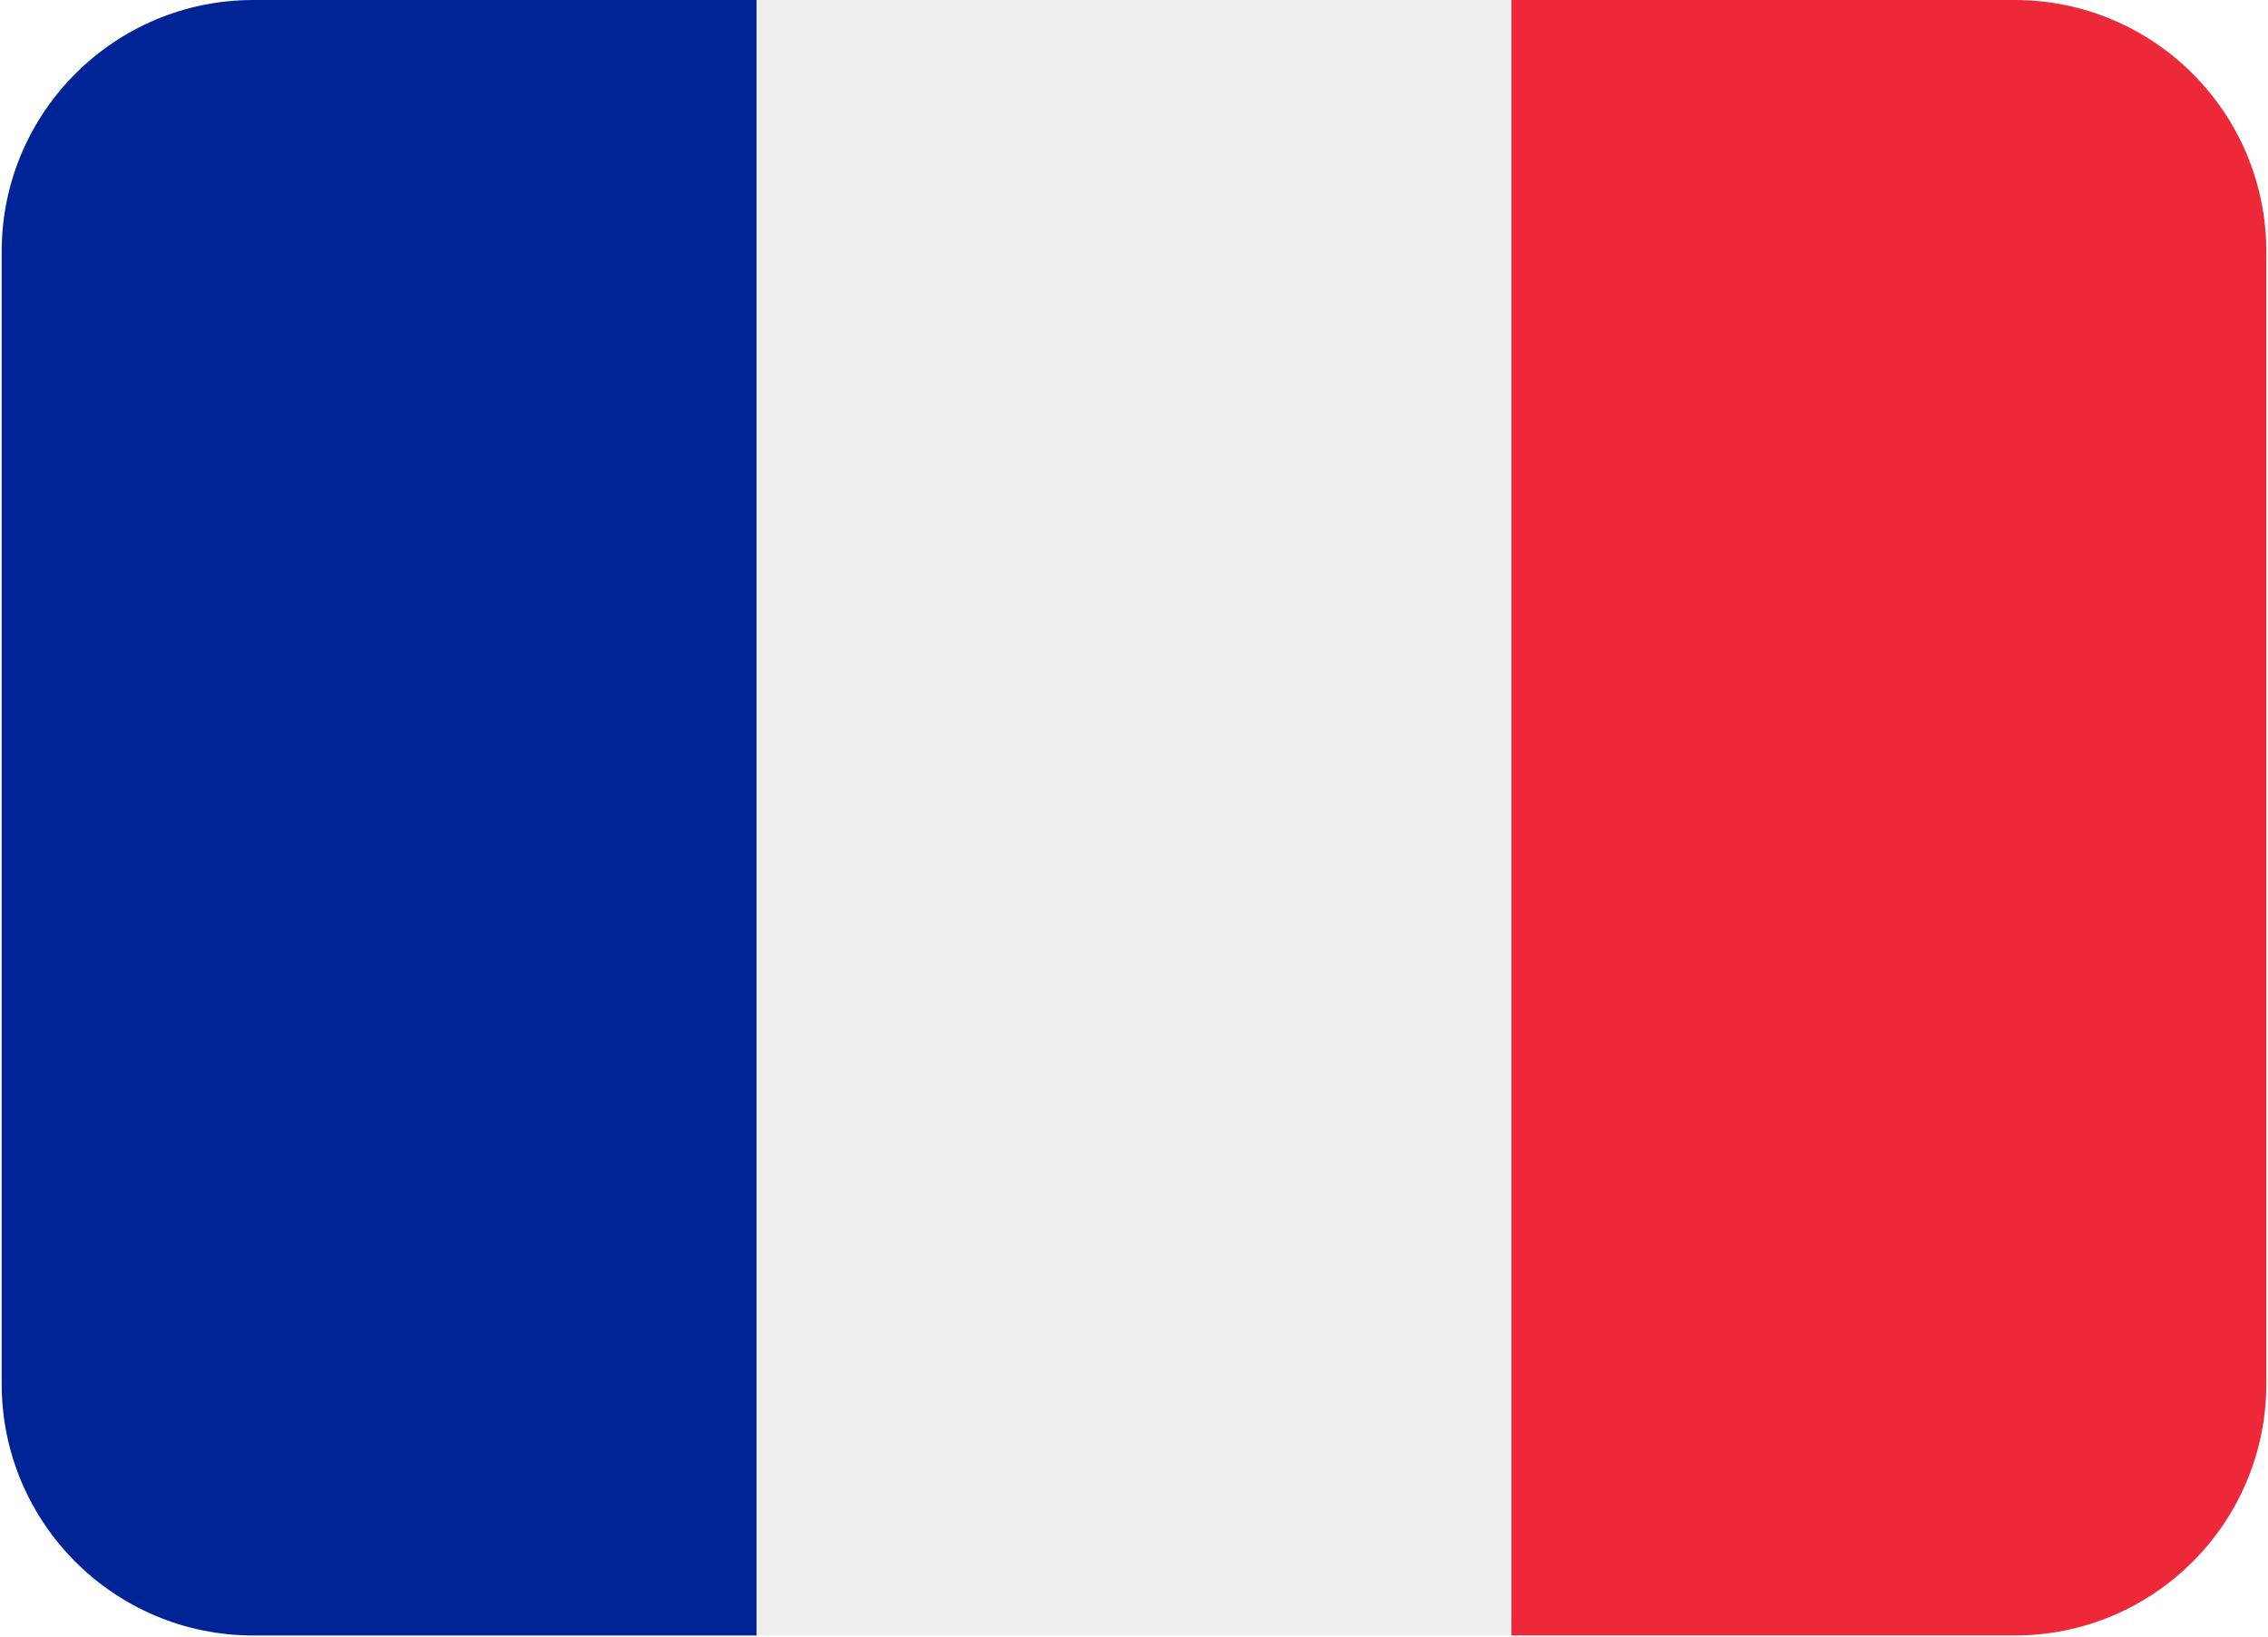 <svg xmlns="http://www.w3.org/2000/svg" xmlns:xlink="http://www.w3.org/1999/xlink" width="500" zoomAndPan="magnify" viewBox="0 0 375 270.75" height="361" preserveAspectRatio="xMidYMid meet" version="1.0"><defs><clipPath id="e0f52d8f44"><path d="M 249 0 L 374.824 0 L 374.824 270.5 L 249 270.5 Z M 249 0 " clip-rule="nonzero"></path></clipPath><clipPath id="bf6ed1adc8"><path d="M 0.172 0 L 126 0 L 126 270.5 L 0.172 270.5 Z M 0.172 0 " clip-rule="nonzero"></path></clipPath><clipPath id="b543db4a2b"><path d="M 125 0 L 250 0 L 250 270.5 L 125 270.5 Z M 125 0 " clip-rule="nonzero"></path></clipPath></defs><g clip-path="url(#e0f52d8f44)"><path fill="#ed2939" d="M 374.723 228.887 C 374.723 251.867 356.094 270.5 333.117 270.5 L 249.906 270.5 L 249.906 0 L 333.117 0 C 356.094 0 374.723 18.633 374.723 41.617 Z M 374.723 228.887 " fill-opacity="1" fill-rule="nonzero"></path></g><g clip-path="url(#bf6ed1adc8)"><path fill="#002495" d="M 41.883 0 C 18.906 0 0.277 18.633 0.277 41.617 L 0.277 228.887 C 0.277 251.867 18.906 270.5 41.883 270.5 L 125.094 270.5 L 125.094 0 Z M 41.883 0 " fill-opacity="1" fill-rule="nonzero"></path></g><g clip-path="url(#b543db4a2b)"><path fill="#eeeeee" d="M 125.094 0 L 249.906 0 L 249.906 270.5 L 125.094 270.5 Z M 125.094 0 " fill-opacity="1" fill-rule="nonzero"></path></g></svg>